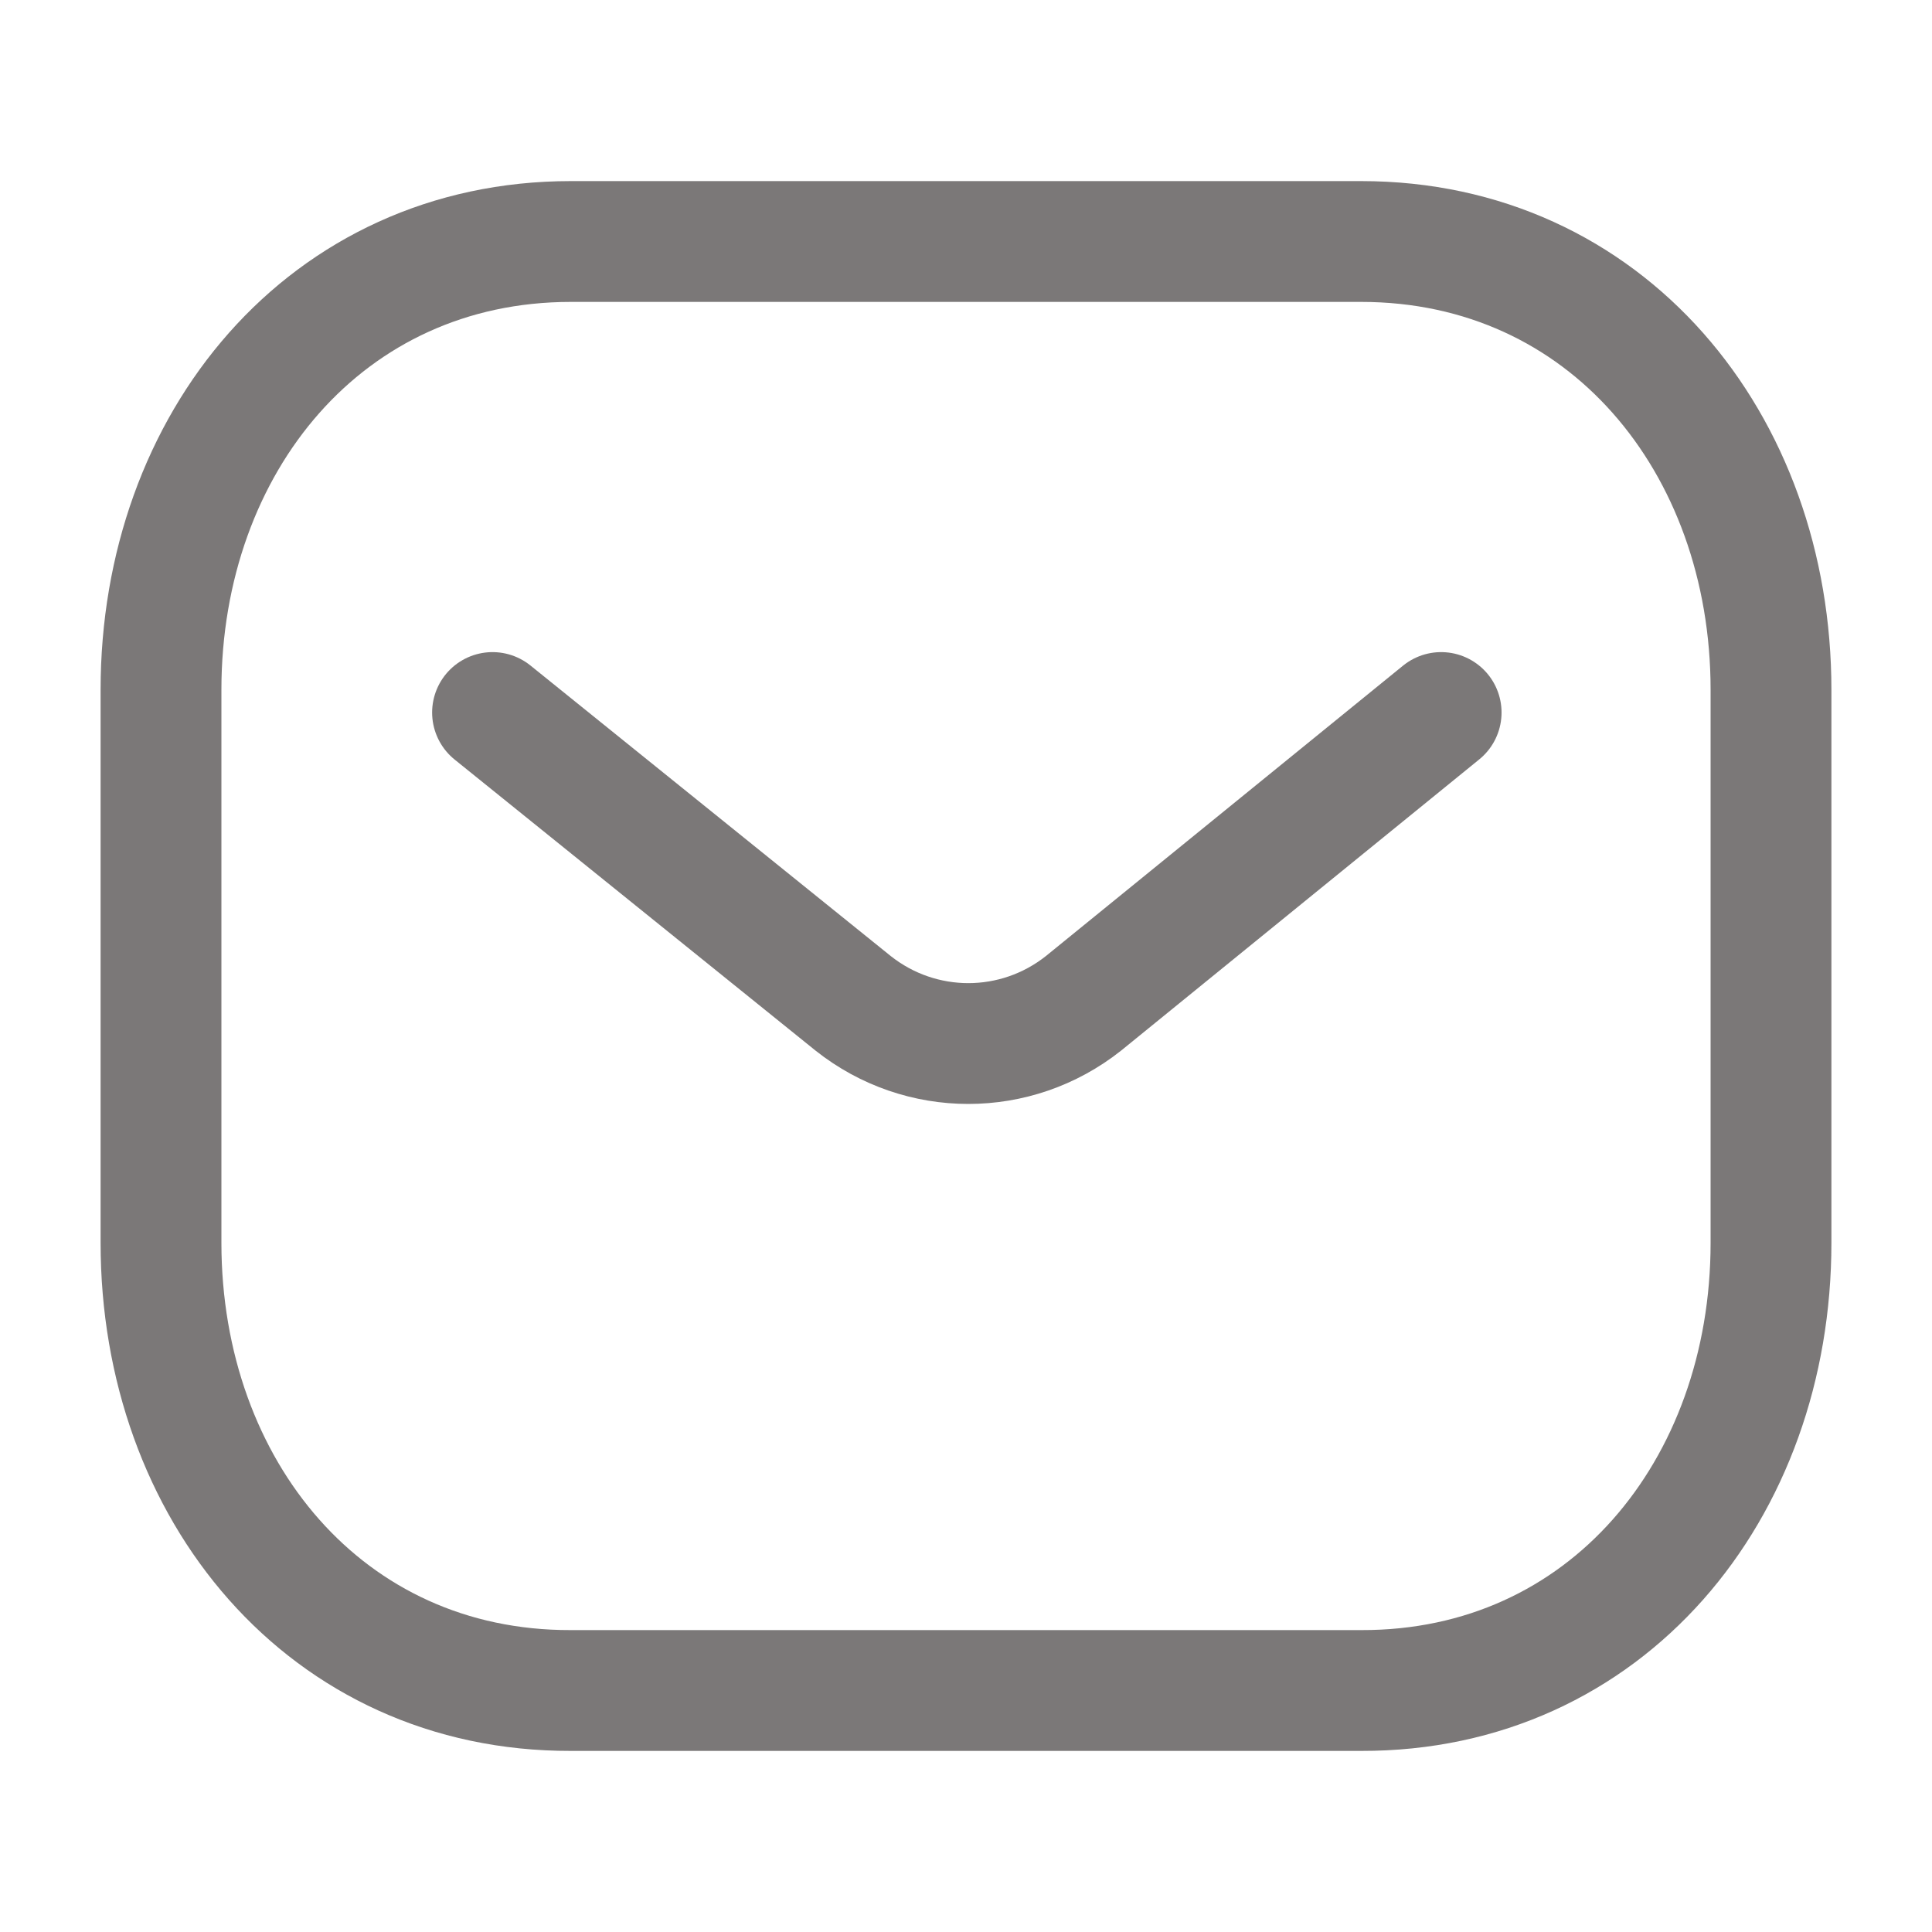 <svg width="15" height="15" viewBox="0 0 15 15" fill="none" xmlns="http://www.w3.org/2000/svg">
<path d="M11.189 5.532L8.412 7.79C7.887 8.206 7.149 8.206 6.624 7.79L3.824 5.532" stroke="#7B7878" stroke-width="0.938" stroke-linecap="round" stroke-linejoin="round"/>
<path fill-rule="evenodd" clip-rule="evenodd" d="M10.568 13.125C12.469 13.13 13.75 11.569 13.75 9.649V5.356C13.75 3.437 12.469 1.875 10.568 1.875H4.432C2.531 1.875 1.25 3.437 1.25 5.356V9.649C1.25 11.569 2.531 13.13 4.432 13.125H10.568Z" stroke="#7B7878" stroke-width="0.938" stroke-linecap="round" stroke-linejoin="round"/>
</svg>
